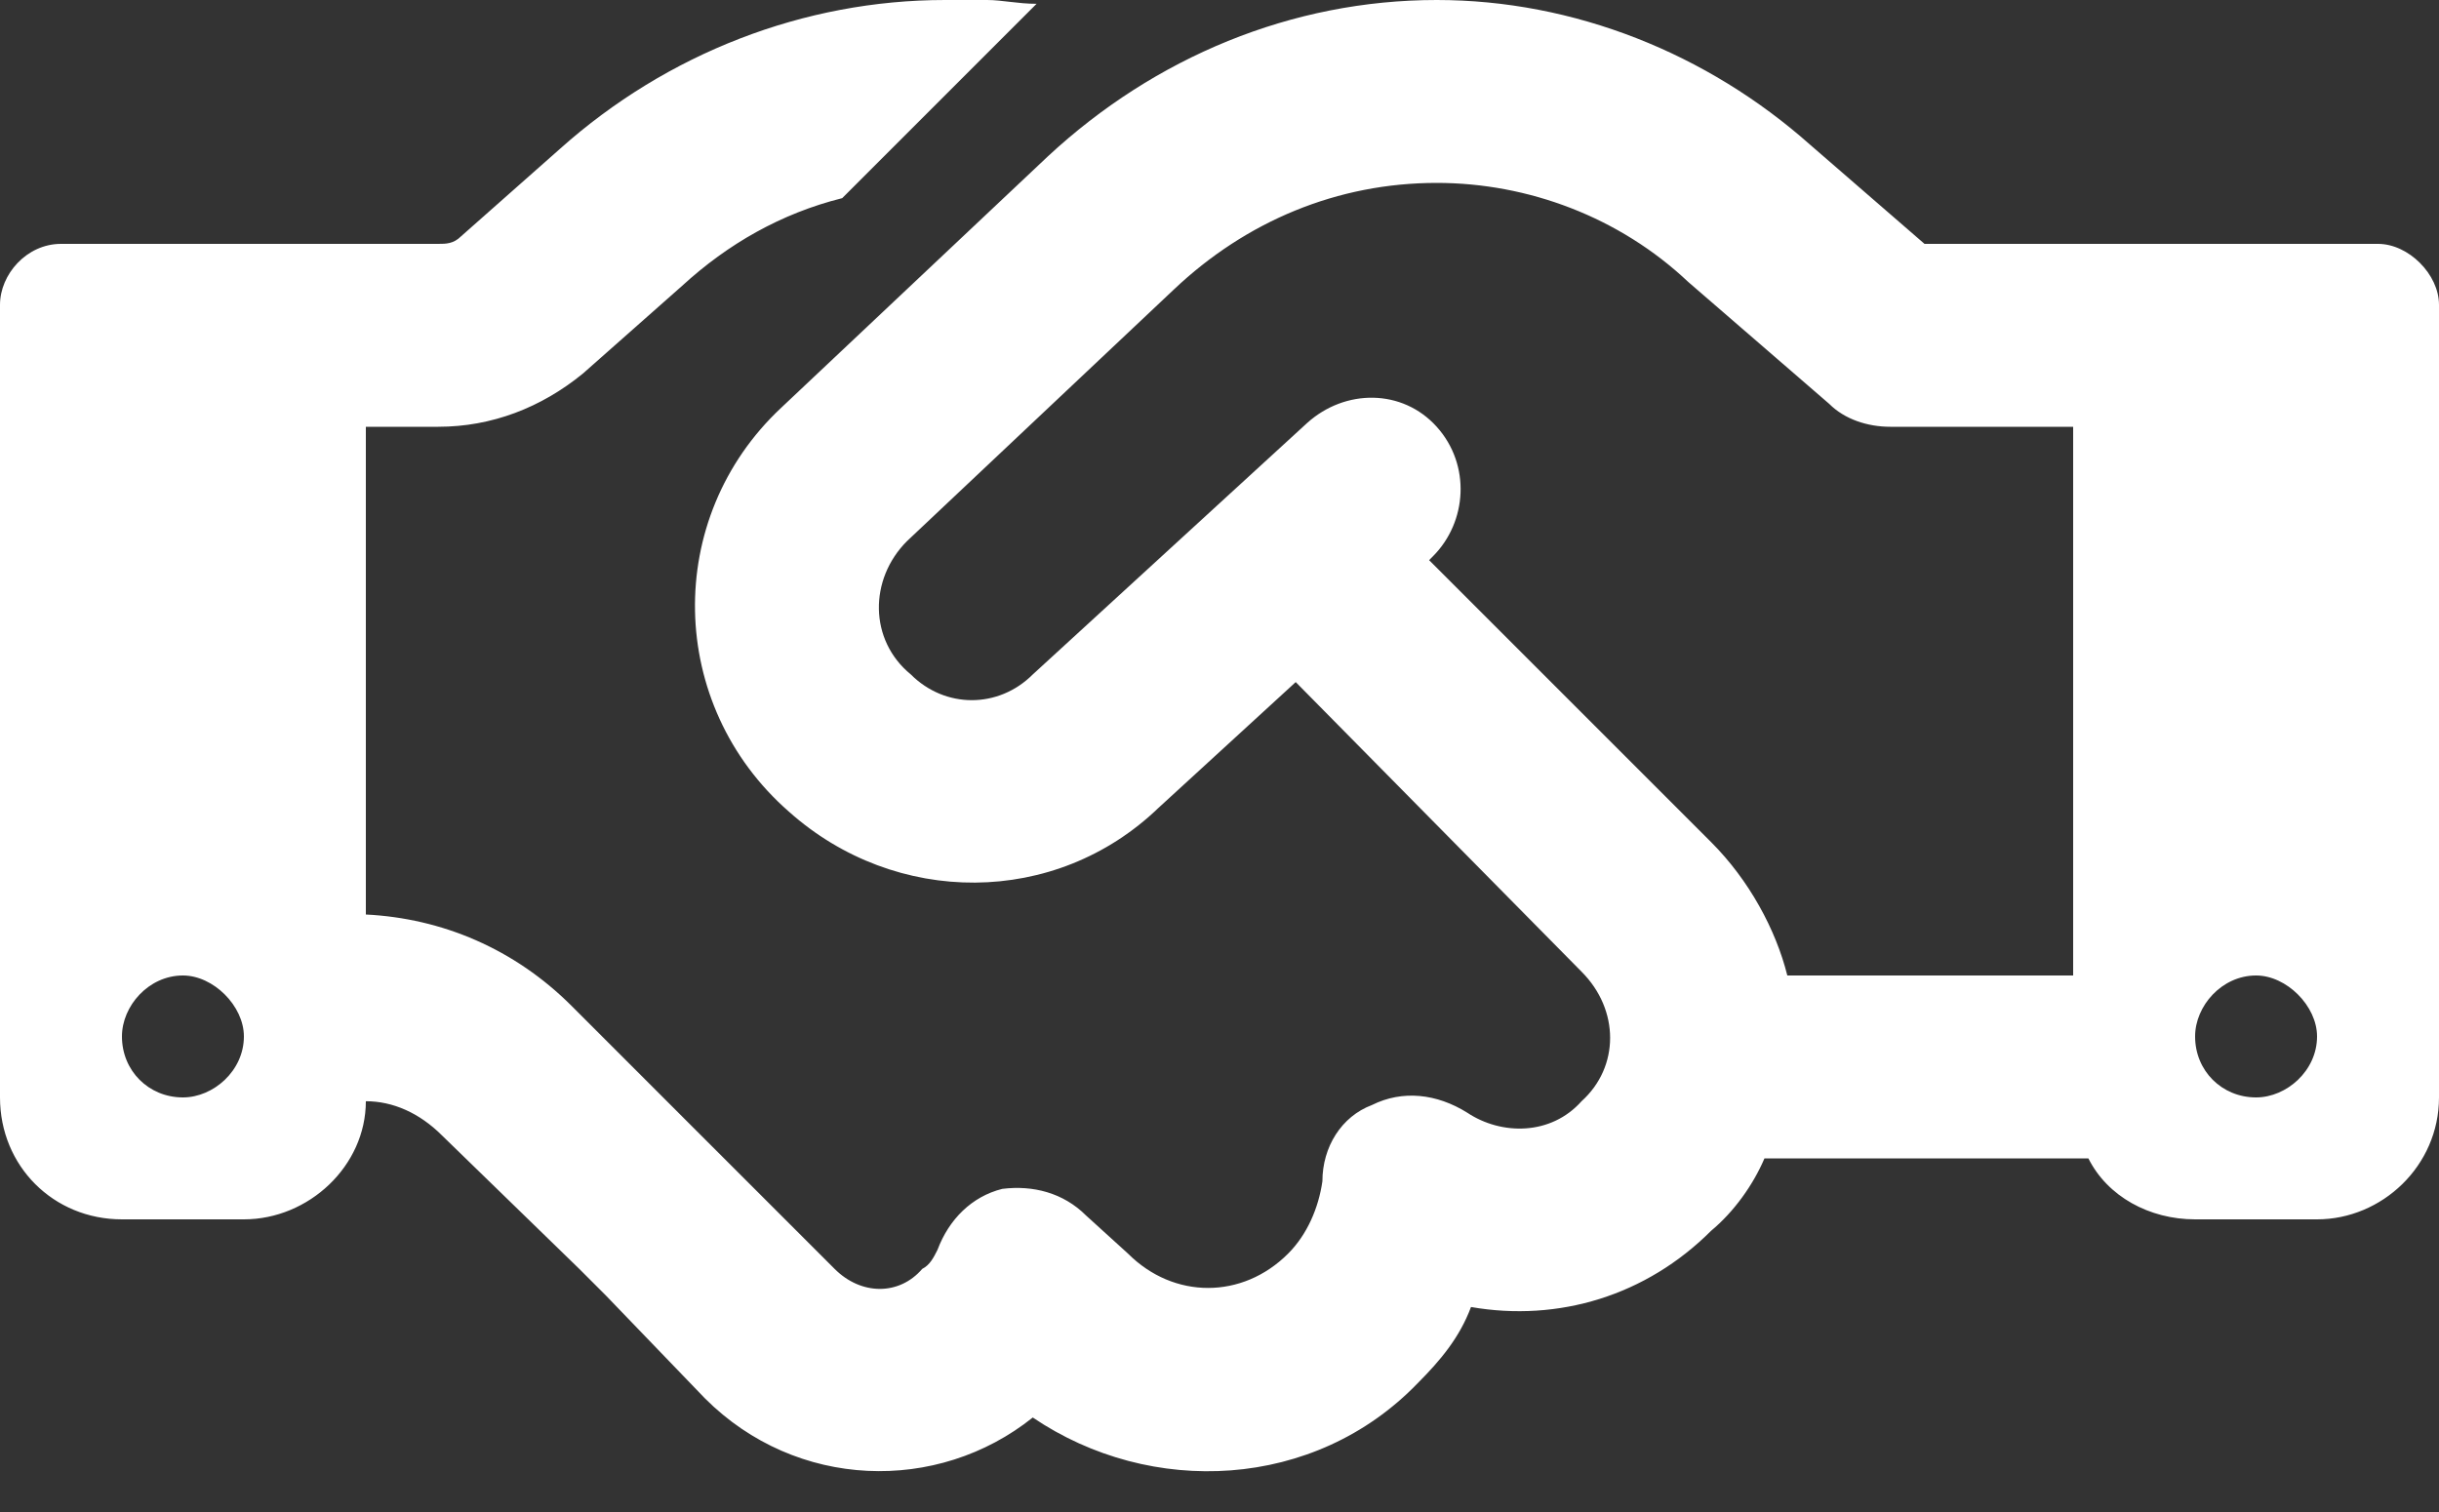 <svg width="100" height="62" viewBox="0 0 100 62" fill="none" xmlns="http://www.w3.org/2000/svg">
<rect x="0" y="0" width="100" height="62" fill="#333333" stroke="none"/>
<path d="M42.5 0.156L34.531 8.125C32.031 8.75 29.844 10 27.969 11.719L23.906 15.312C22.188 16.719 20.156 17.5 17.969 17.5H15V37.5C18.125 37.656 21.094 38.906 23.438 41.25L28.906 46.719L30 47.812L34.219 52.031C35.312 53.125 36.875 53.125 37.812 52.031C38.125 51.875 38.281 51.562 38.438 51.25C38.906 50 39.844 49.062 41.094 48.75C42.344 48.594 43.594 48.906 44.531 49.844L46.25 51.406C48.125 53.281 50.938 53.281 52.812 51.406C53.594 50.625 54.062 49.531 54.219 48.438C54.219 47.031 55 45.781 56.25 45.312C57.5 44.688 58.906 44.844 60.156 45.625C61.562 46.562 63.594 46.562 64.844 45.156C66.406 43.75 66.406 41.406 64.844 39.844L53.125 27.969L47.5 33.125C43.281 37.188 36.719 37.188 32.344 33.281C27.344 28.906 27.188 21.25 32.031 16.719L42.969 6.406C47.344 2.344 52.969 0 58.906 0C64.531 0 70 2.188 74.219 5.938L78.906 10H85H91.25H97.5C98.75 10 100 11.25 100 12.5V45C100 47.812 97.656 50 95 50H90C88.125 50 86.406 49.062 85.625 47.5H72.344C71.875 48.594 71.094 49.688 70.156 50.469C67.5 53.125 63.906 54.219 60.312 53.594C59.844 54.844 59.062 55.781 58.125 56.719C53.906 61.094 47.188 61.406 42.344 58.125C38.438 61.25 32.656 61.094 28.906 57.344L24.844 53.125L23.75 52.031L18.125 46.562C17.188 45.625 16.094 45.156 15 45.156C15 47.812 12.656 50 10 50H5C2.188 50 0 47.812 0 45V12.5C0 11.25 1.094 10 2.5 10H8.75H15H17.969C18.281 10 18.594 10 18.906 9.688L22.969 6.094C27.344 2.188 32.969 0 38.75 0H40.469C41.094 0 41.719 0.156 42.5 0.156ZM85 40V17.5H77.5C76.562 17.5 75.625 17.188 75 16.562L69.219 11.562C66.406 8.906 62.656 7.5 58.906 7.5C54.844 7.5 51.094 9.062 48.125 11.875L37.188 22.188C35.625 23.75 35.625 26.25 37.344 27.656C38.75 29.062 40.938 29.062 42.344 27.656L53.594 17.344C55.156 15.938 57.5 15.938 58.906 17.5C60.312 19.062 60.156 21.406 58.75 22.812L58.594 22.969L70.156 34.531C71.719 36.094 72.812 38.125 73.281 40H85ZM10 42.5C10 41.25 8.75 40 7.5 40C6.094 40 5 41.25 5 42.5C5 43.906 6.094 45 7.5 45C8.75 45 10 43.906 10 42.5ZM92.5 45C93.75 45 95 43.906 95 42.5C95 41.25 93.75 40 92.5 40C91.094 40 90 41.25 90 42.5C90 43.906 91.094 45 92.5 45Z" fill="white"/>
</svg>
